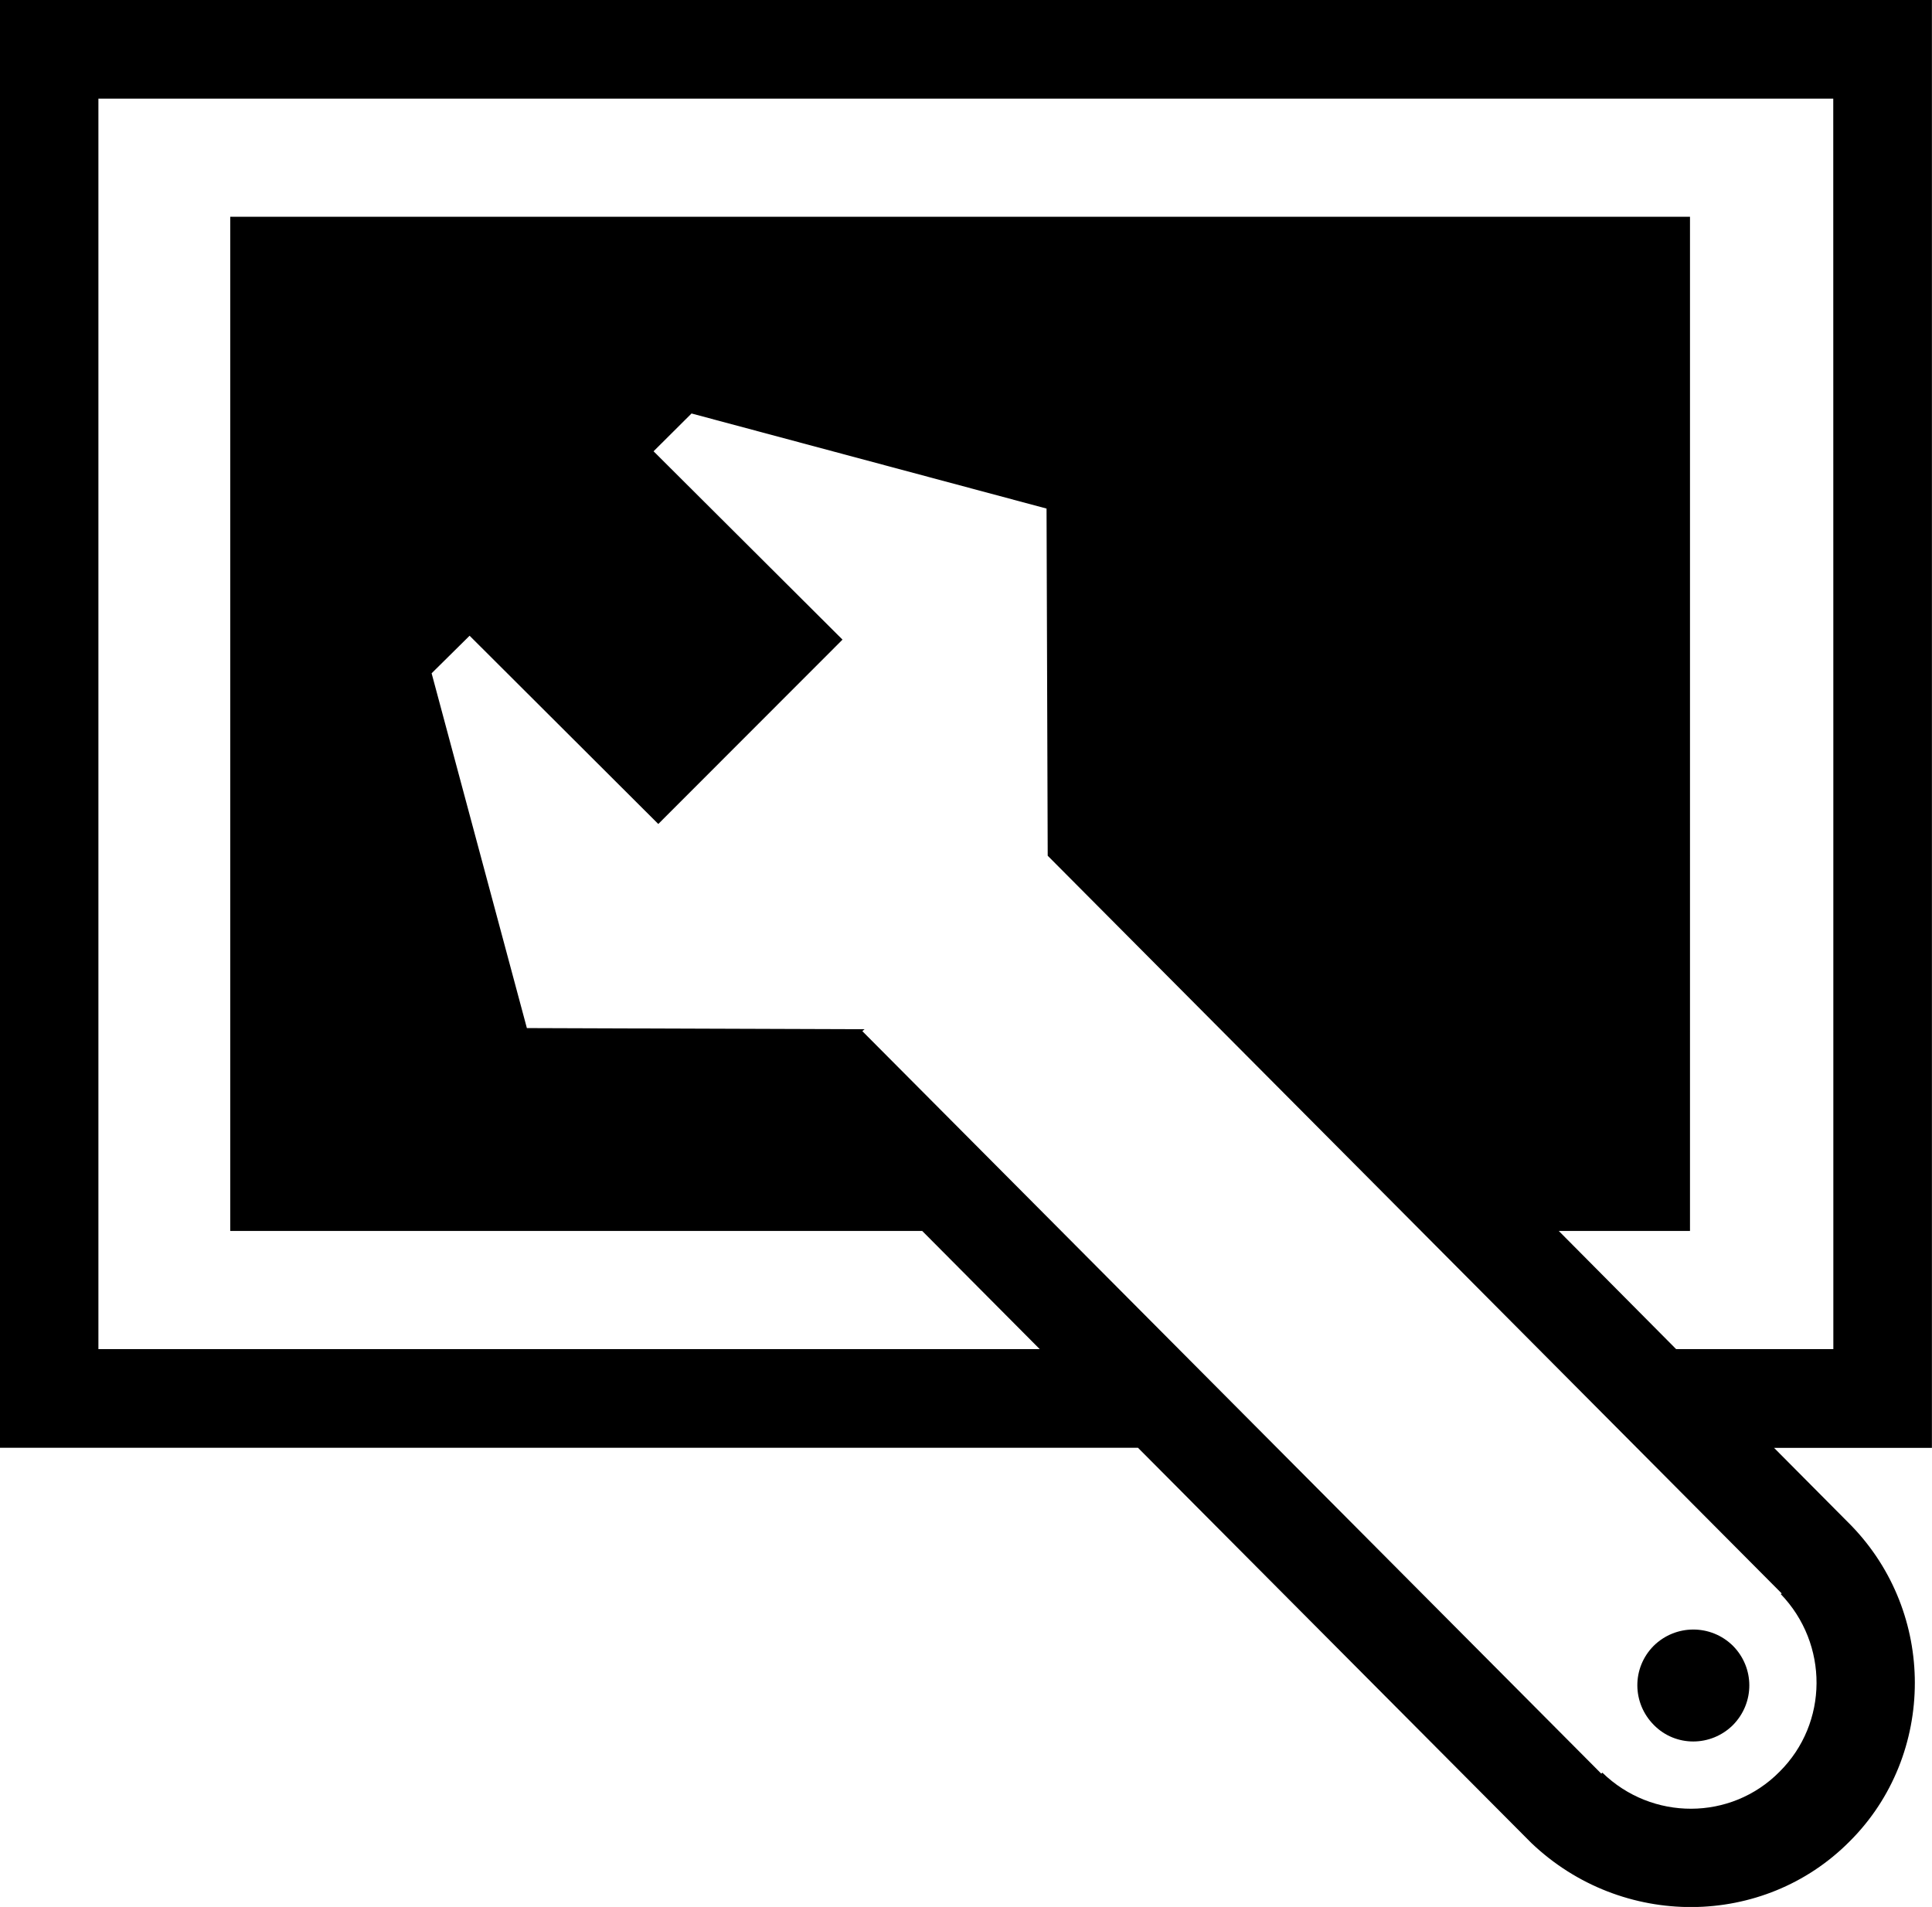 <?xml version="1.0" encoding="utf-8"?>
<!-- Generator: Adobe Illustrator 16.0.4, SVG Export Plug-In . SVG Version: 6.00 Build 0)  -->
<!DOCTYPE svg PUBLIC "-//W3C//DTD SVG 1.1//EN" "http://www.w3.org/Graphics/SVG/1.1/DTD/svg11.dtd">
<svg version="1.1" id="Capa_1" xmlns="http://www.w3.org/2000/svg" xmlns:xlink="http://www.w3.org/1999/xlink" x="0px" y="0px"
	 width="23.303px" height="23.004px" viewBox="0 0 23.303 23.004" enable-background="new 0 0 23.303 23.004" xml:space="preserve">
<g>
	<path d="M23.303,0H0v17.465h13.726c2.291,2.302,4.746,4.769,4.746,4.769c1.091,1.038,2.8,1.026,3.838-0.021
		c0.523-0.521,0.786-1.215,0.786-1.912c0-0.682-0.254-1.367-0.765-1.896c0,0-0.367-0.37-0.933-0.939h1.904V0z M21.491,19.223
		l-0.013,0.006c0.58,0.602,0.578,1.557-0.015,2.145c-0.585,0.592-1.539,0.592-2.136,0.01l-0.013,0.012l-8.913-8.957l0.027-0.023
		l-4.073-0.014l-1.149-4.28l0.458-0.453L7.94,9.94l2.222-2.224L7.883,5.444l0.458-0.456l4.282,1.147l0.014,4.188L21.491,19.223z
		 M22.113,16.275c-0.185,0-0.878,0-1.896,0c-0.441-0.444-0.919-0.925-1.416-1.426h1.583V2.615H2.777v12.234h8.346
		c0.412,0.414,0.894,0.898,1.418,1.426c-5.238,0-10.773,0-11.354,0c0-1.062,0-14.025,0-15.085c1.095,0,19.831,0,20.925,0
		C22.113,2.25,22.113,15.213,22.113,16.275z"/>
	<path d="M20.902,20.81c0.265-0.269,0.262-0.692,0-0.956c-0.265-0.262-0.691-0.262-0.957,0.001c-0.264,0.267-0.26,0.69,0.004,0.955
		C20.21,21.075,20.637,21.073,20.902,20.81z"/>
</g>
</svg>
